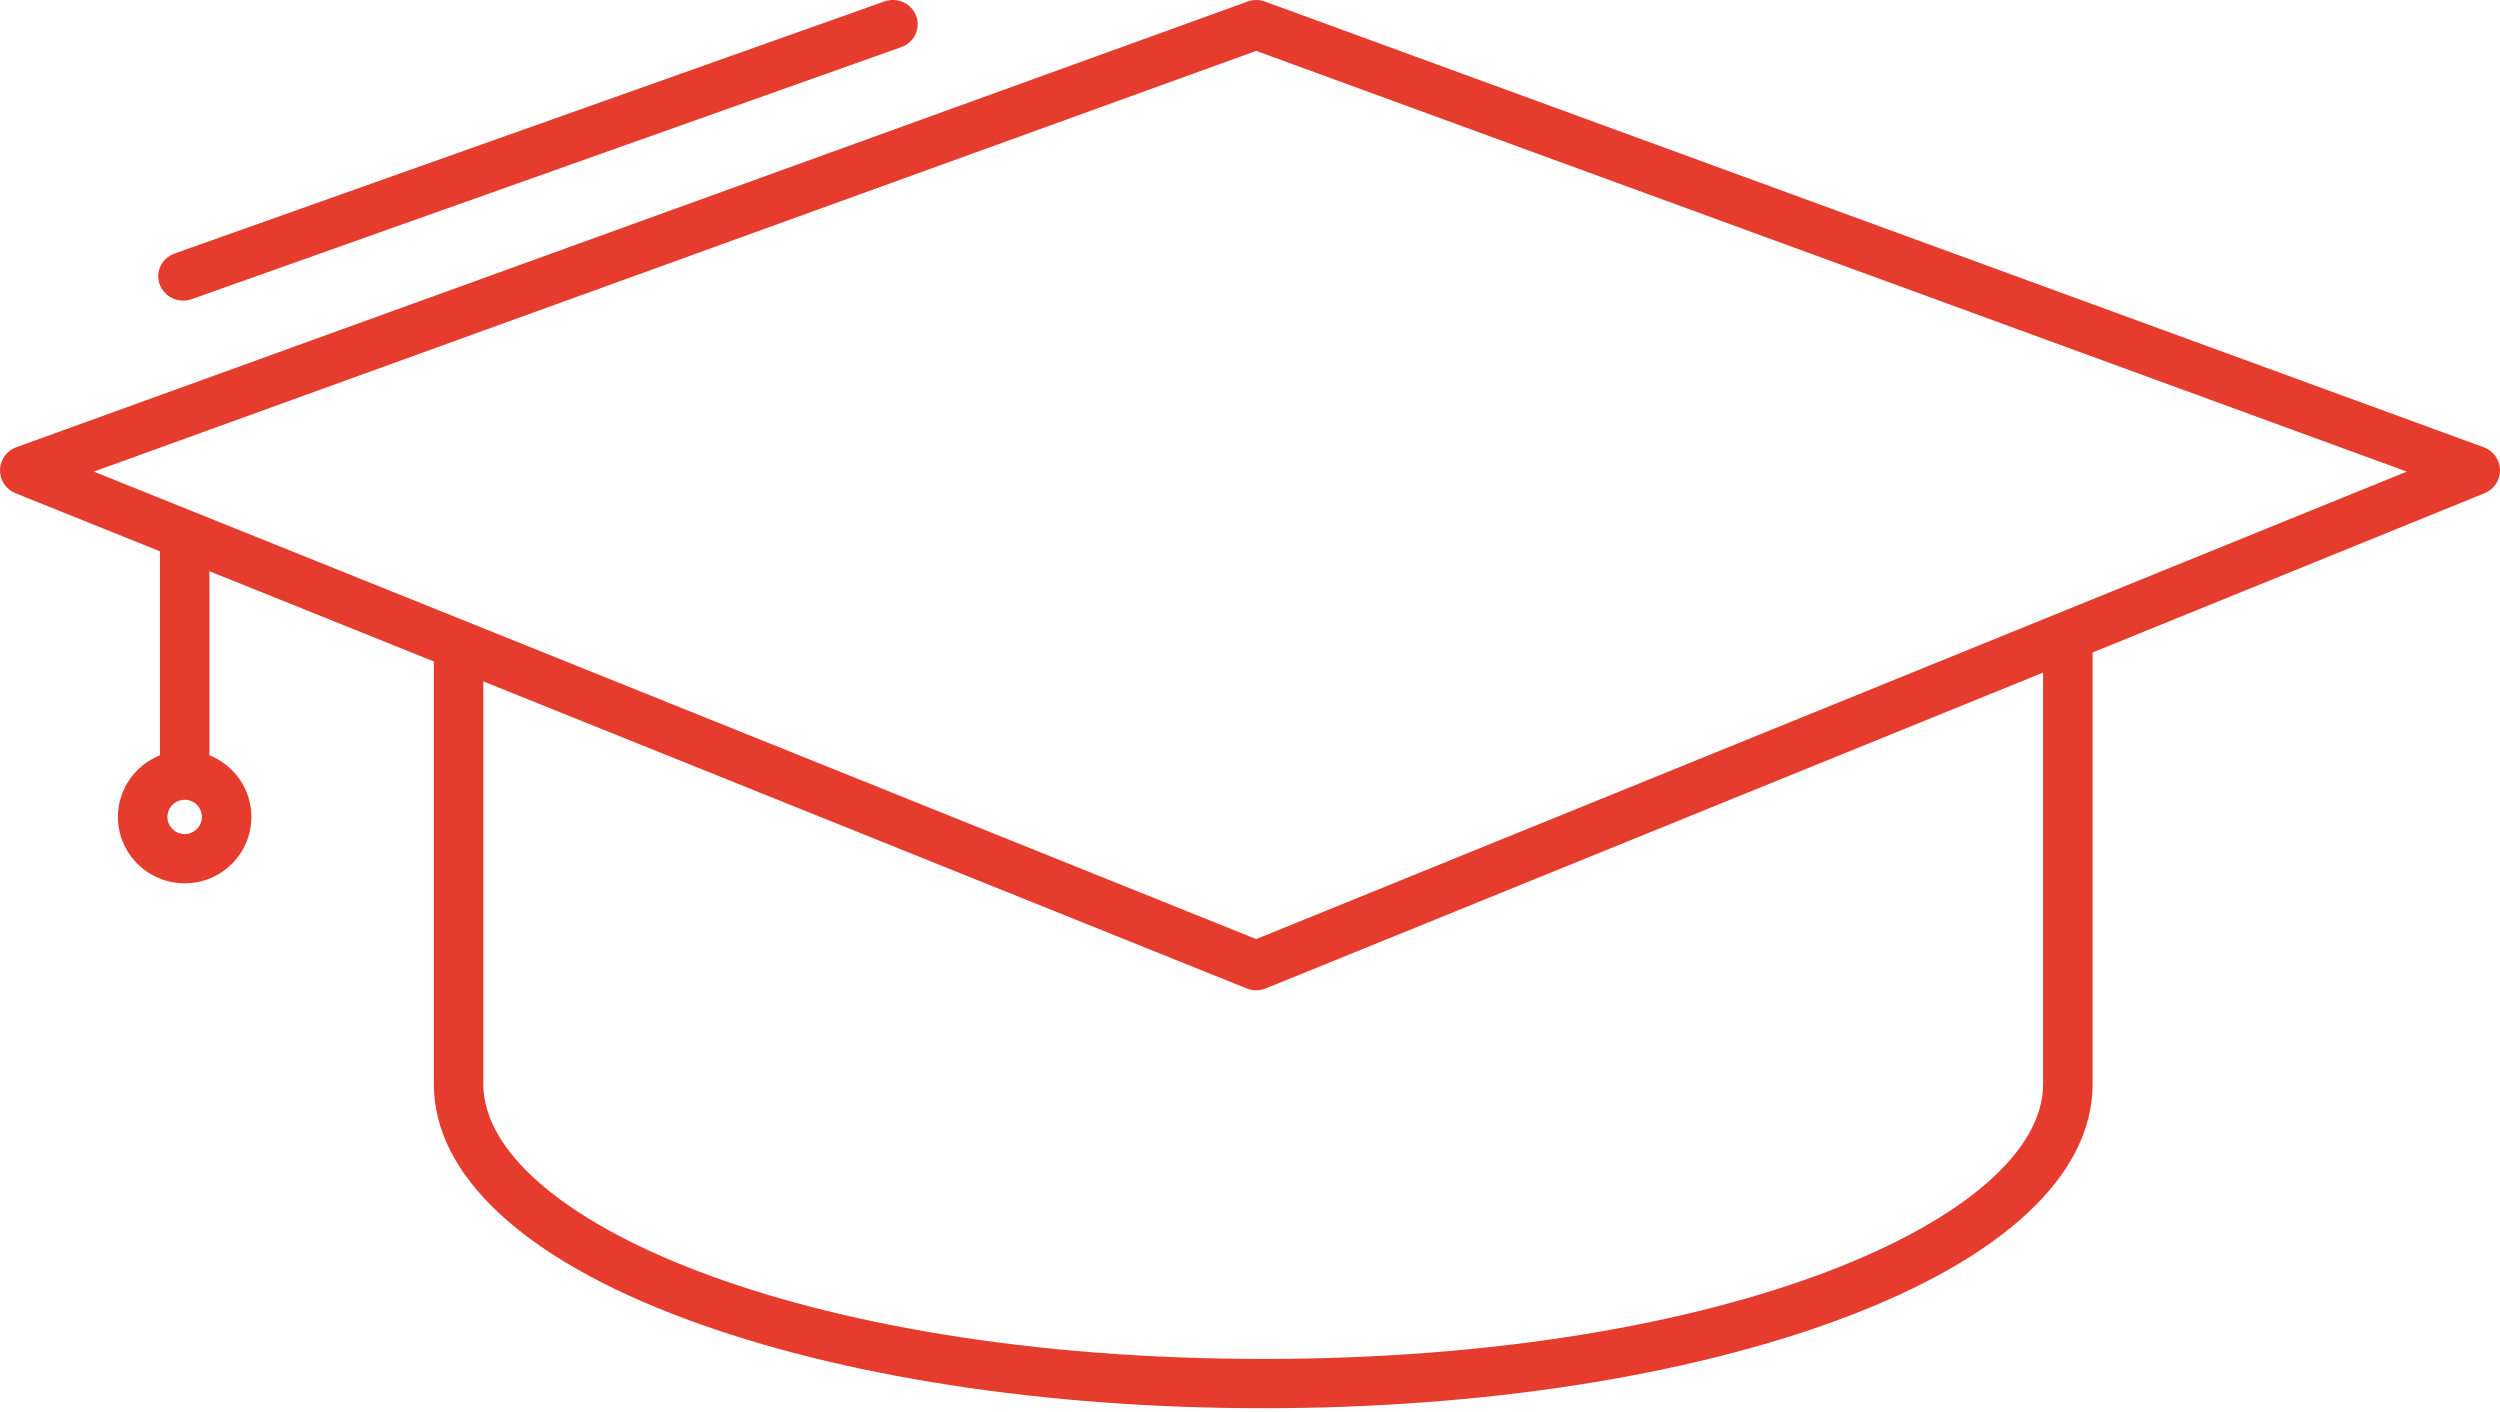 <?xml version="1.0" encoding="UTF-8" standalone="no"?>
<svg width="85px" height="48px" viewBox="0 0 85 48" version="1.1" xmlns="http://www.w3.org/2000/svg" xmlns:xlink="http://www.w3.org/1999/xlink">
    <!-- Generator: Sketch 50.2 (55047) - http://www.bohemiancoding.com/sketch -->
    <title>noun_education_1007315_000000</title>
    <desc>Created with Sketch.</desc>
    <defs></defs>
    <g id="About" stroke="none" stroke-width="1" fill="none" fill-rule="evenodd">
        <g id="noun_education_1007315_000000" fill="#E63C2E" fill-rule="nonzero">
            <path d="M84.448,15.207 L43.002,0.051 C42.815,-0.017 42.61,-0.017 42.424,0.05 L0.554,15.206 C0.226,15.324 0.006,15.631 0,15.978 C-0.006,16.325 0.203,16.64 0.526,16.77 L5.438,18.745 L5.438,25.679 C4.602,26.013 4.009,26.826 4.009,27.775 C4.009,29.02 5.027,30.033 6.279,30.033 C7.531,30.033 8.548,29.02 8.548,27.775 C8.548,26.826 7.956,26.013 7.121,25.679 L7.121,19.422 L14.751,22.491 L14.751,36.86 C14.751,39.954 17.79,42.79 23.31,44.844 C28.569,46.802 35.544,47.88 42.95,47.88 C50.355,47.88 57.33,46.802 62.589,44.844 C68.109,42.789 71.149,39.954 71.149,36.86 L71.149,22.184 L84.476,16.769 C84.798,16.638 85.006,16.324 85,15.978 C84.994,15.632 84.774,15.326 84.448,15.207 Z M6.279,28.358 C5.956,28.358 5.692,28.096 5.692,27.775 C5.692,27.454 5.956,27.192 6.279,27.192 C6.602,27.192 6.864,27.453 6.864,27.775 C6.864,28.096 6.602,28.358 6.279,28.358 Z M69.465,36.86 C69.465,41.373 58.81,46.204 42.949,46.204 C27.088,46.204 16.433,41.372 16.433,36.86 L16.433,23.168 L42.395,33.61 C42.497,33.651 42.604,33.671 42.711,33.671 C42.819,33.671 42.927,33.65 43.029,33.609 L69.465,22.868 L69.465,36.86 L69.465,36.86 Z M42.71,31.929 L3.19,16.035 L42.71,1.73 L81.83,16.034 L42.71,31.929 Z" id="Shape"></path>
            <path d="M6.227,10.222 C5.881,10.222 5.557,10.013 5.431,9.678 C5.271,9.249 5.497,8.775 5.937,8.619 L30.066,0.05 C30.505,-0.106 30.991,0.115 31.151,0.543 C31.311,0.972 31.085,1.446 30.645,1.602 L6.516,10.172 C6.421,10.206 6.323,10.222 6.227,10.222 Z" id="Shape"></path>
        </g>
    </g>
</svg>